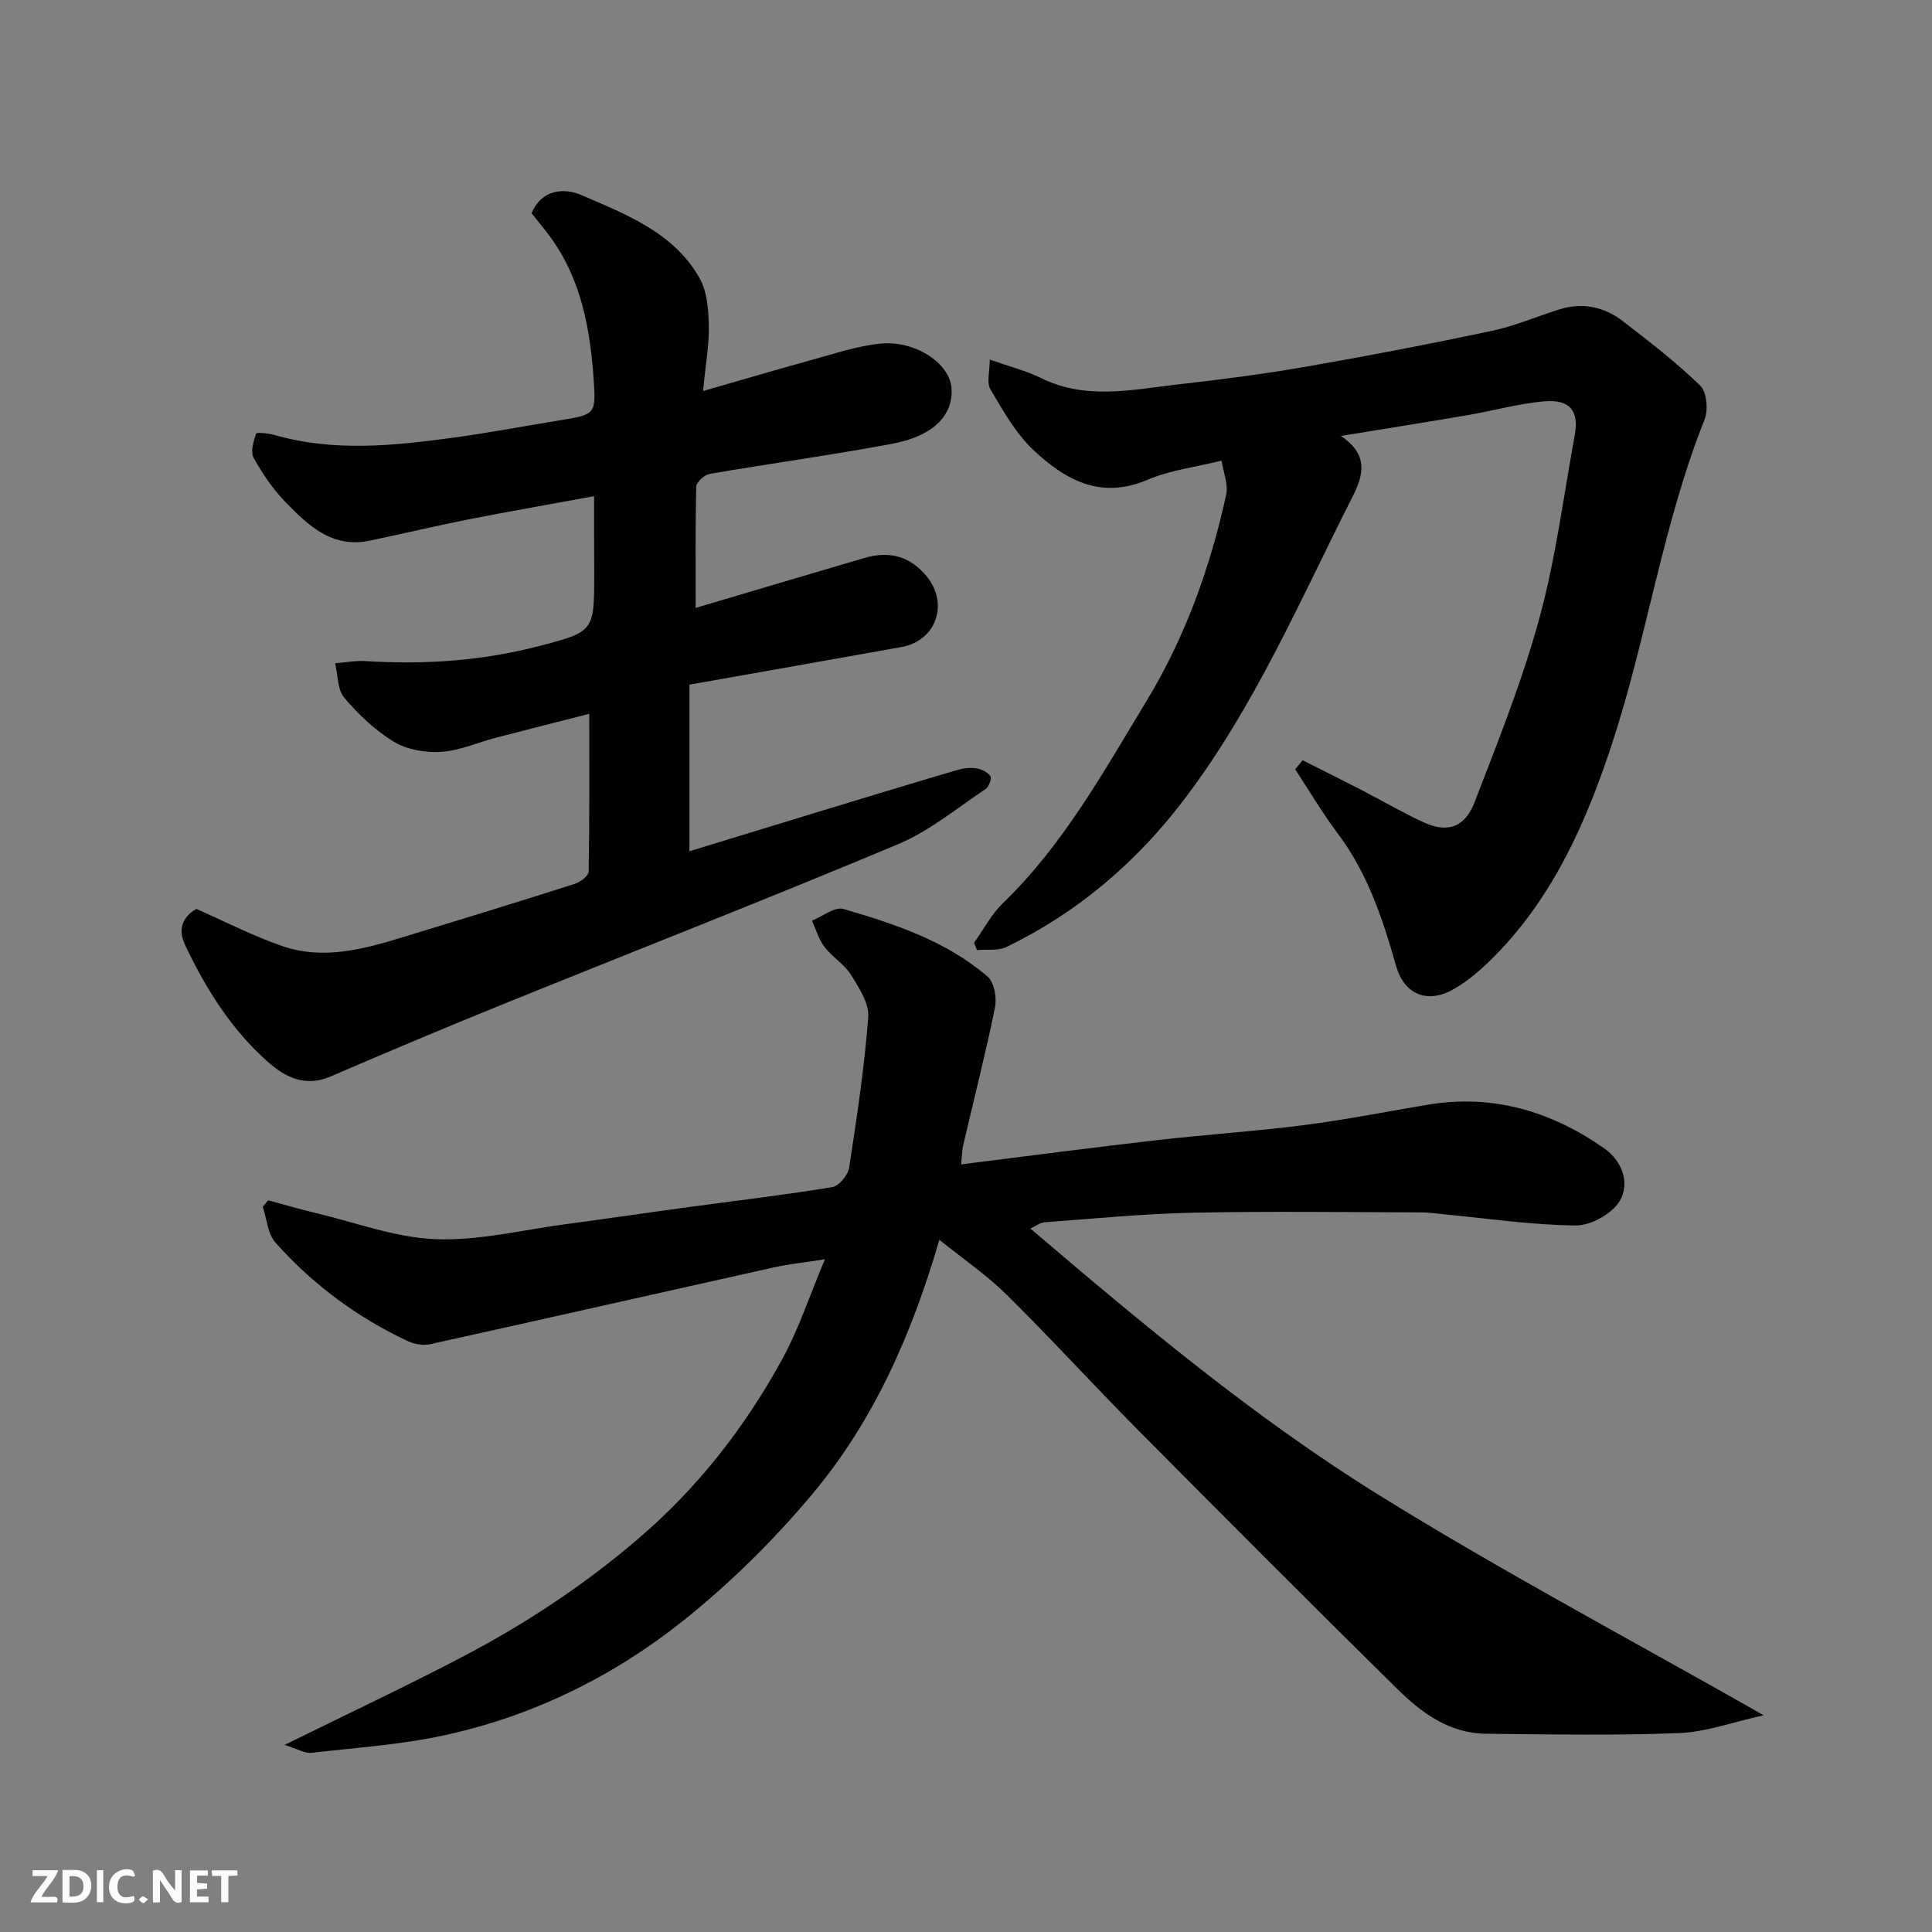 <svg enable-background="new 0 0 400 400" viewBox="0 0 400 400" xmlns="http://www.w3.org/2000/svg"><rect x="0" y="0" width="400" height="400" fill="#808080" stroke="none"/><path d="m199 241.07c13.9-1.73 27.03-3.47 40.19-4.98 10.28-1.18 20.62-1.85 30.87-3.16 8.57-1.1 17.07-2.8 25.6-4.22 13.47-2.24 25.56 1.39 36.51 9.07 3.71 2.6 5.35 7.24 3.17 10.88-1.58 2.64-5.97 5.09-9.08 5.06-9.16-.09-18.31-1.46-27.47-2.33-1.48-.14-2.95-.37-4.43-.38-15.83-.03-31.66-.26-47.49.07-10.21.21-20.4 1.24-30.6 1.98-.9.07-1.75.75-2.94 1.29 23.17 19.76 46.44 39.22 72.16 55.18 25.51 15.83 52.1 29.92 79.67 45.6-6.49 1.43-12 3.48-17.58 3.69-13.31.52-26.65.27-39.98.13-7.53-.08-13.3-4.34-18.32-9.28-18.16-17.89-36.16-35.95-54.11-54.05-9-9.08-17.61-18.54-26.71-27.52-4.16-4.11-9.07-7.46-13.98-11.42-5.75 19.8-13.76 37.84-26.64 53.07-7.91 9.37-16.81 18.16-26.39 25.8-14.49 11.55-31.08 19.71-49.3 23.69-9.07 1.98-18.44 2.61-27.7 3.66-1.35.15-2.83-.8-5.52-1.64 13.38-6.6 25.35-12.21 37.04-18.35 12.9-6.77 24.97-14.74 36.14-24.3 12.45-10.66 22.21-23.21 29.95-37.41 3.32-6.08 5.5-12.79 8.73-20.48-4.28.67-7.54 1-10.71 1.71-23.68 5.27-47.33 10.64-71.01 15.87-1.41.31-3.21.03-4.54-.59-10.54-4.92-19.76-11.76-27.48-20.42-1.63-1.82-1.8-4.93-2.65-7.45.38-.44.75-.88 1.13-1.33 3.33.9 6.64 1.87 9.99 2.67 8.2 1.95 16.37 5.05 24.64 5.38 8.86.35 17.84-1.89 26.76-3.08 8.43-1.12 16.85-2.37 25.27-3.51 10.05-1.37 20.13-2.55 30.13-4.19 1.39-.23 3.24-2.49 3.48-4.03 1.6-10.34 3.16-20.72 3.96-31.15.22-2.84-1.91-6.1-3.58-8.78-1.37-2.2-3.88-3.67-5.48-5.77-1.19-1.56-1.76-3.6-2.6-5.43 2.19-.88 4.73-2.95 6.52-2.43 10.65 3.11 21.27 6.62 29.86 14.01 1.38 1.19 1.93 4.4 1.52 6.41-1.95 9.56-4.37 19.02-6.59 28.53-.24 1.12-.24 2.24-.41 3.93z" fill="#010103"/><path d="m123 102.73c-9.05 1.66-17.54 3.14-25.99 4.8-6.87 1.36-13.67 3-20.53 4.42-7.73 1.6-12.72-3.19-17.41-8.04-2.58-2.67-4.75-5.85-6.55-9.11-.69-1.25-.05-3.44.51-5.02.12-.33 2.59-.07 3.88.3 12.21 3.49 24.49 2.21 36.75.56 7.43-1 14.81-2.41 22.22-3.62 7.25-1.18 7.54-1.19 7.05-8.25-.72-10.48-2.51-20.75-8.9-29.57-1.25-1.72-2.62-3.34-3.98-5.06 2.13-4.98 6.72-5.32 10.41-3.72 9.23 4.01 19.04 7.73 24.37 17.15 1.57 2.77 1.85 6.5 1.92 9.81.09 4.04-.67 8.1-1.19 13.58 8.25-2.37 15.34-4.48 22.47-6.43 4.7-1.29 9.41-2.9 14.21-3.38 7.29-.73 14.4 4.09 14.76 9.21.37 5.19-3.14 9.81-12.39 11.54-12.51 2.33-25.14 4.06-37.69 6.22-1.08.19-2.73 1.69-2.76 2.62-.22 8.24-.13 16.49-.13 25.12 11.25-3.33 23.09-6.87 34.94-10.34 5.05-1.48 9.37-.46 12.86 3.77 4.68 5.67 2.03 13.38-5.19 14.67-14.42 2.59-28.86 5.13-43.9 7.79v34.49c9.31-2.85 18.62-5.71 27.93-8.54 9.17-2.79 18.35-5.58 27.55-8.29 1.24-.37 2.65-.53 3.91-.33 1.07.17 2.34.78 2.92 1.62.32.47-.31 2.21-.99 2.66-5.96 3.96-11.64 8.71-18.14 11.43-27.31 11.45-54.91 22.23-82.36 33.36-11.77 4.77-23.47 9.71-35.13 14.73-5.16 2.22-9.28.23-12.91-2.98-7.63-6.73-12.93-15.22-17.24-24.34-1.43-3.03-.61-5.68 2.37-7.38 5.97 2.62 11.78 5.64 17.9 7.73 8.48 2.89 16.84.57 25.04-1.93 11.81-3.6 23.62-7.23 35.39-10.98 1.16-.37 2.87-1.65 2.89-2.54.2-10.72.13-21.45.13-32.67-6.18 1.58-12.77 3.23-19.34 4.95-3.78.99-7.49 2.67-11.3 2.92-3.24.21-7.04-.42-9.76-2.06-3.89-2.34-7.36-5.65-10.32-9.13-1.44-1.69-1.31-4.72-1.89-7.15 2.1-.16 4.22-.58 6.31-.45 12.09.77 24.04-.03 35.79-3.08 11.55-3 11.54-3.04 11.54-15.13-.03-5.14-.03-10.27-.03-15.93z" fill="#010103"/><path d="m201.67 195.19c1.96-2.74 3.56-5.86 5.95-8.17 12.55-12.14 20.87-27.24 29.78-41.93 8-13.2 13.16-27.59 16.46-42.62.49-2.21-.6-4.77-.95-7.1-5.36 1.34-10.67 1.97-15.38 3.98-9.68 4.14-17.03-.04-23.53-6.13-3.7-3.47-6.32-8.19-8.95-12.63-.82-1.38-.13-3.67-.13-6.14 4.26 1.5 7.61 2.33 10.64 3.83 9.22 4.55 18.69 2.42 28.09 1.34 8.94-1.02 17.87-2.16 26.73-3.7 12.84-2.23 25.65-4.7 38.4-7.4 4.75-1 9.3-2.95 13.95-4.43 4.83-1.54 9.35-.61 13.25 2.39 5.51 4.24 11.04 8.52 16.02 13.34 1.36 1.32 1.72 5.03.93 7-8.67 21.72-11.9 44.98-19.14 67.06-5.25 16.01-12.05 31.52-24.15 43.87-2.67 2.72-5.64 5.38-8.95 7.19-5.29 2.9-9.99.89-11.65-4.96-2.76-9.74-5.9-19.21-12.09-27.44-3.18-4.23-5.88-8.83-8.8-13.26.52-.63 1.03-1.26 1.55-1.88 4.2 2.12 8.41 4.22 12.59 6.38 4.21 2.17 8.31 4.59 12.62 6.54 4.77 2.16 8.37 1 10.38-4.21 4.86-12.59 9.9-25.19 13.44-38.18 3.38-12.39 4.99-25.26 7.32-37.93.9-4.91-1.05-7.37-6.32-6.91-5.33.47-10.57 1.95-15.87 2.86-8.43 1.44-16.88 2.78-26.24 4.31 5.69 3.81 4.74 7.98 2.46 12.47-10.86 21.43-20.32 43.63-35.01 62.92-9.88 12.97-22 23.31-36.72 30.42-1.73.83-4.04.45-6.08.63-.21-.49-.4-1-.6-1.51z" fill="#010103"/><g fill="#fcfafa"><path d="m37.59 393.81c-.92.31-1.52.05-2-.78-.7-1.2-1.52-2.34-2.47-3.78v4.59c-.55.03-.95.05-1.41.07-.03-.37-.06-.64-.06-.91 0-1.91 0-3.81 0-5.7 1.13-.41 1.77-.03 2.29.91.62 1.11 1.38 2.14 2.31 3.19v-4.2h1.35v6.61z"/><path d="m12.94 393.88v-6.75c1.9.19 3.93-.54 5.37 1.29.8 1.01.78 2.88.03 3.97-1.37 1.97-3.4 1.51-5.4 1.49m1.45-1.22c2.04.12 2.92-.58 2.89-2.21-.03-1.51-.98-2.19-2.89-2z"/><path d="m11.81 393.87h-5.49c.68-2.18 2.47-3.48 3.51-5.45h-3.08v-1.21h5.29c-.71 2.13-2.44 3.48-3.47 5.51.86 0 1.63.04 2.39-.01.79-.05 1.14.21.85 1.16"/><path d="m39.33 393.86v-6.61h3.7v1.07h-2.22v1.52c.68.04 1.34.09 2.07.13v1.07c-.72.05-1.38.09-2.1.14v1.48h2.4v1.19h-3.84z"/><path d="m27.71 388.56c-1.15-.3-2.46-.61-3.1.64-.37.73-.41 1.93-.06 2.67.63 1.35 1.99.93 3.17.68.35.94-.01 1.32-.93 1.46-1.62.25-3.05-.27-3.76-1.48-.73-1.24-.6-3.03.31-4.17.88-1.11 2.71-1.7 4-1.16.32.13.44.74.65 1.12-.1.08-.19.16-.28.24"/><path d="m49.15 387.24v1.07c-.59.02-1.17.05-1.87.08v5.44h-1.48v-5.44h-1.85c-.05-.4-.08-.73-.13-1.15z"/><path d="m20.06 387.21h1.33v6.62h-1.33z"/><path d="m30.68 393.25c-.49.38-.8.79-1.05.76-.32-.05-.6-.45-.9-.7.26-.24.51-.64.8-.67.29-.04.62.3 1.15.61"/></g></svg>